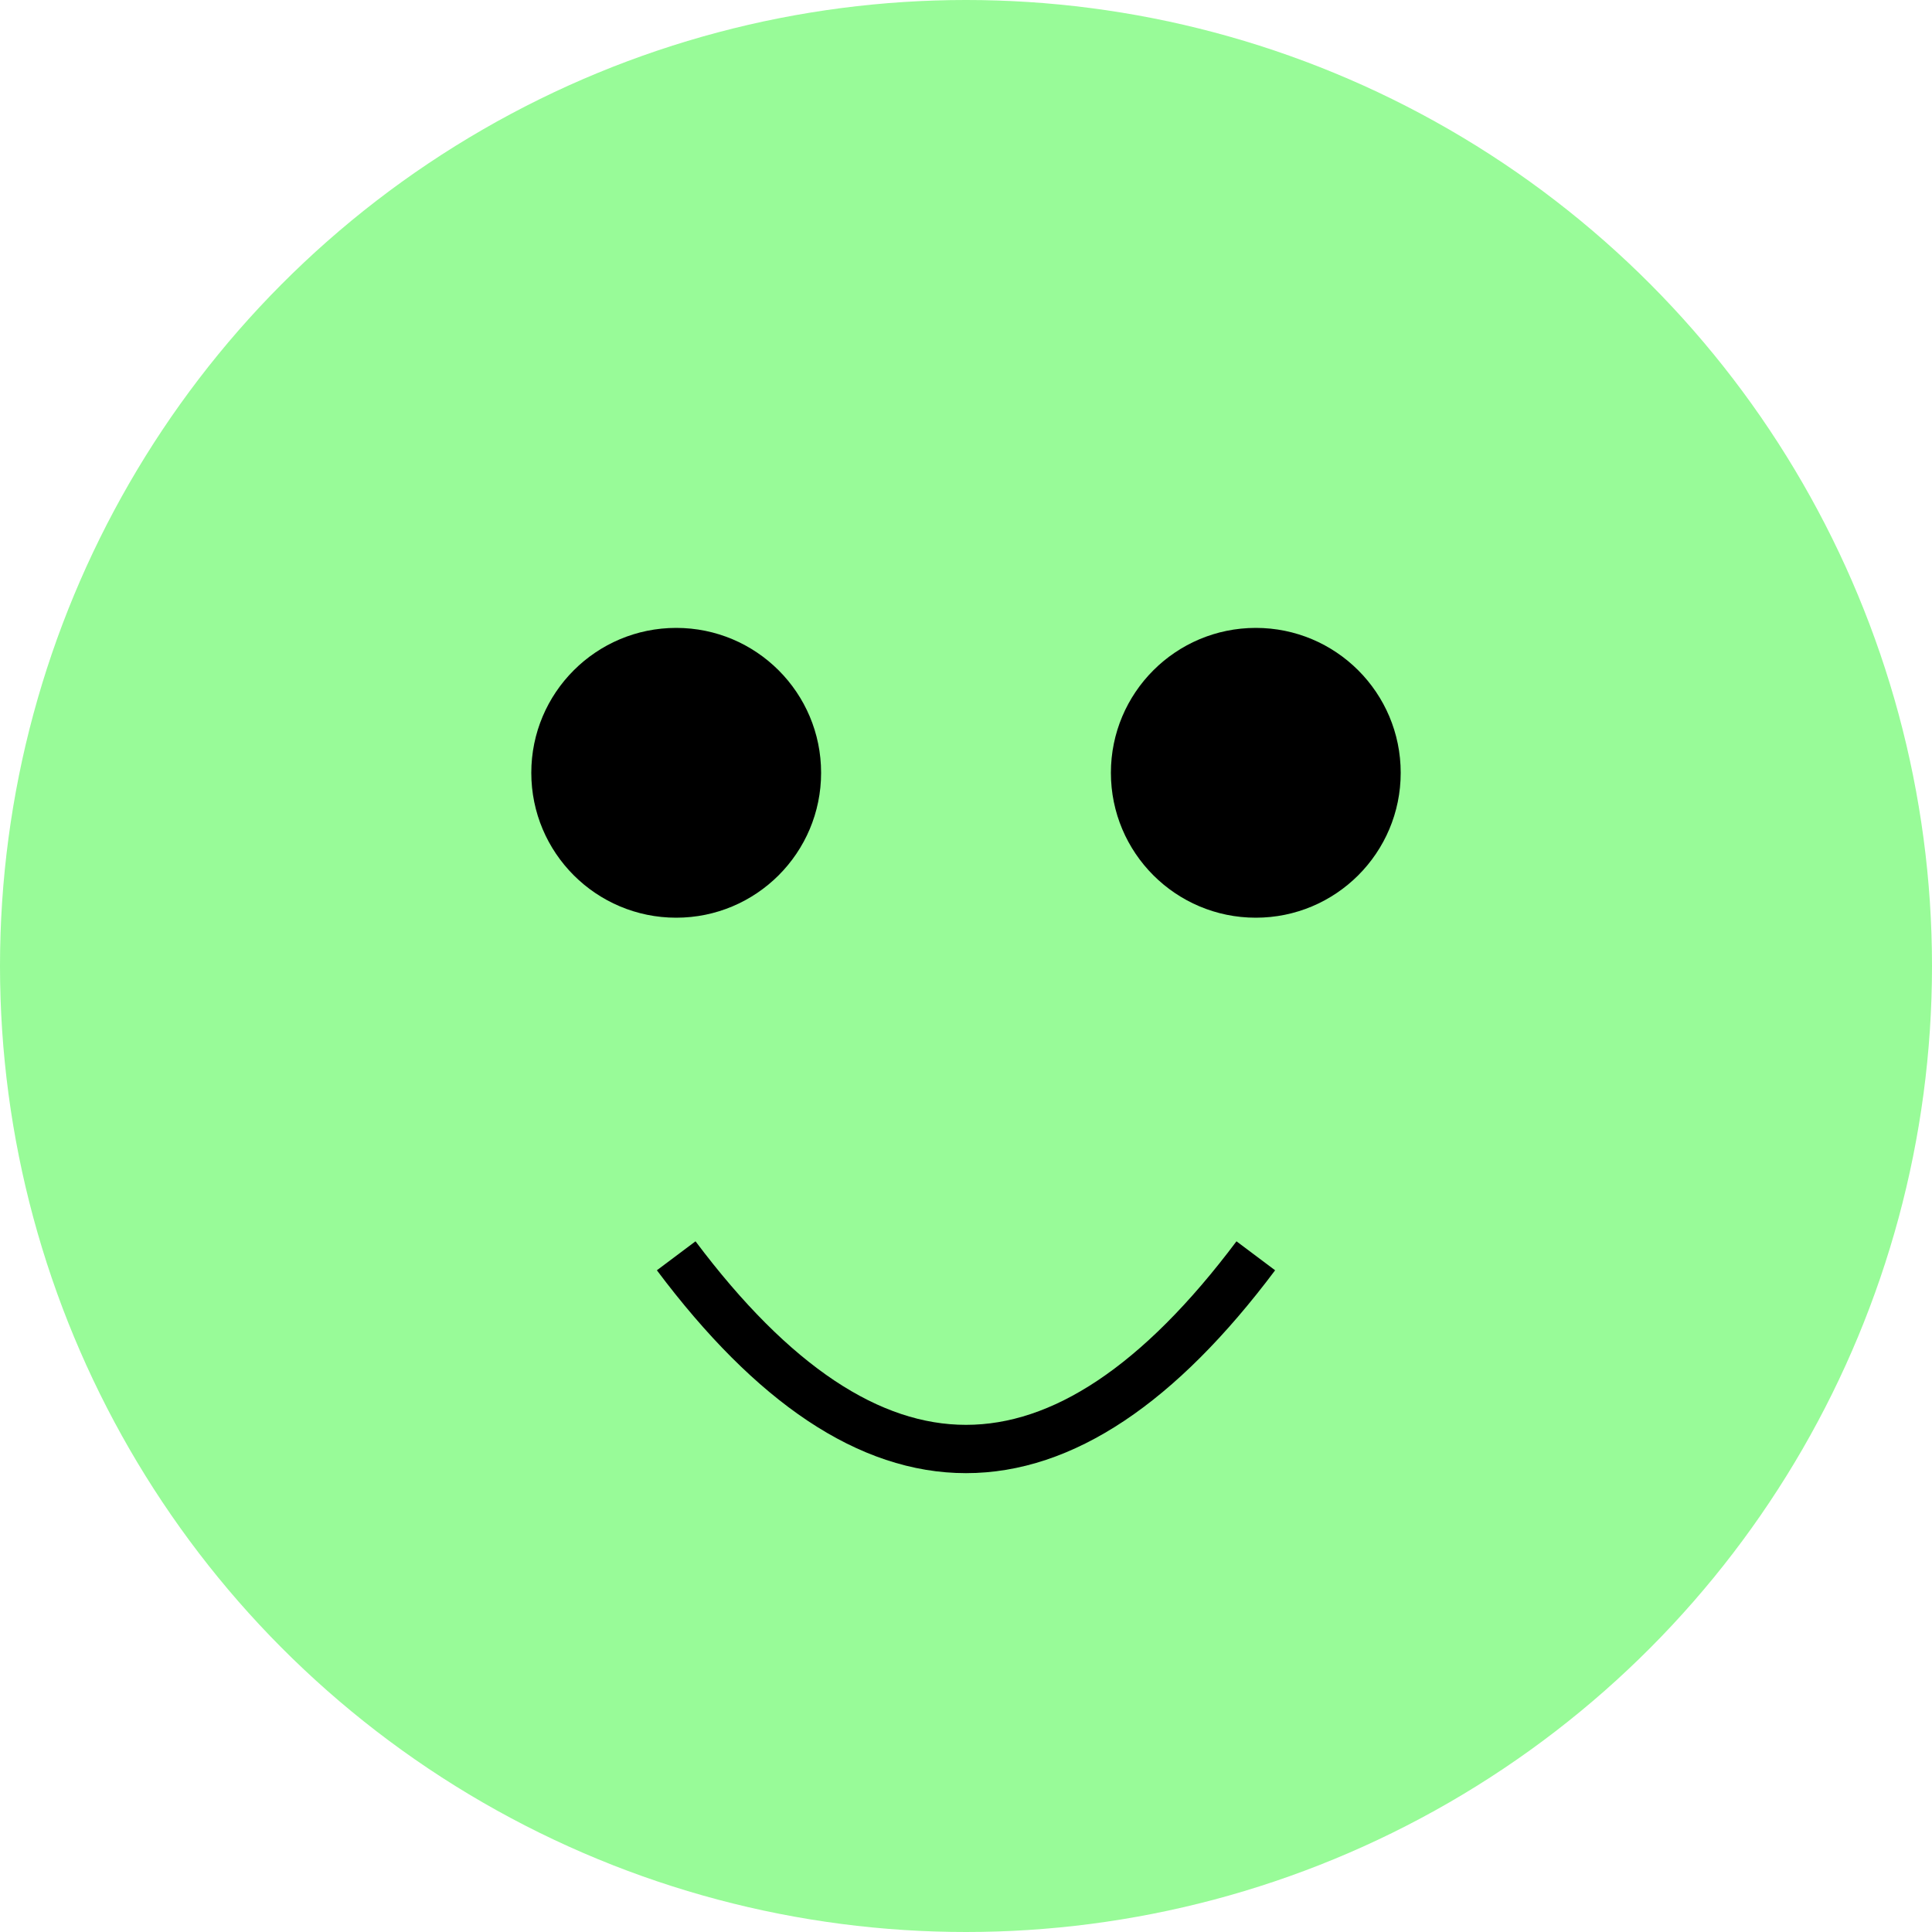 <svg xmlns="http://www.w3.org/2000/svg" viewBox="0 0 200 200">
  <circle cx="100" cy="100" r="100" fill="#98FB98"/>
  <circle cx="70" cy="80" r="15" fill="#000000"/>
  <circle cx="130" cy="80" r="15" fill="#000000"/>
  <path d="M 70 130 Q 100 170 130 130" stroke="#000000" stroke-width="5" fill="none"/>
</svg>